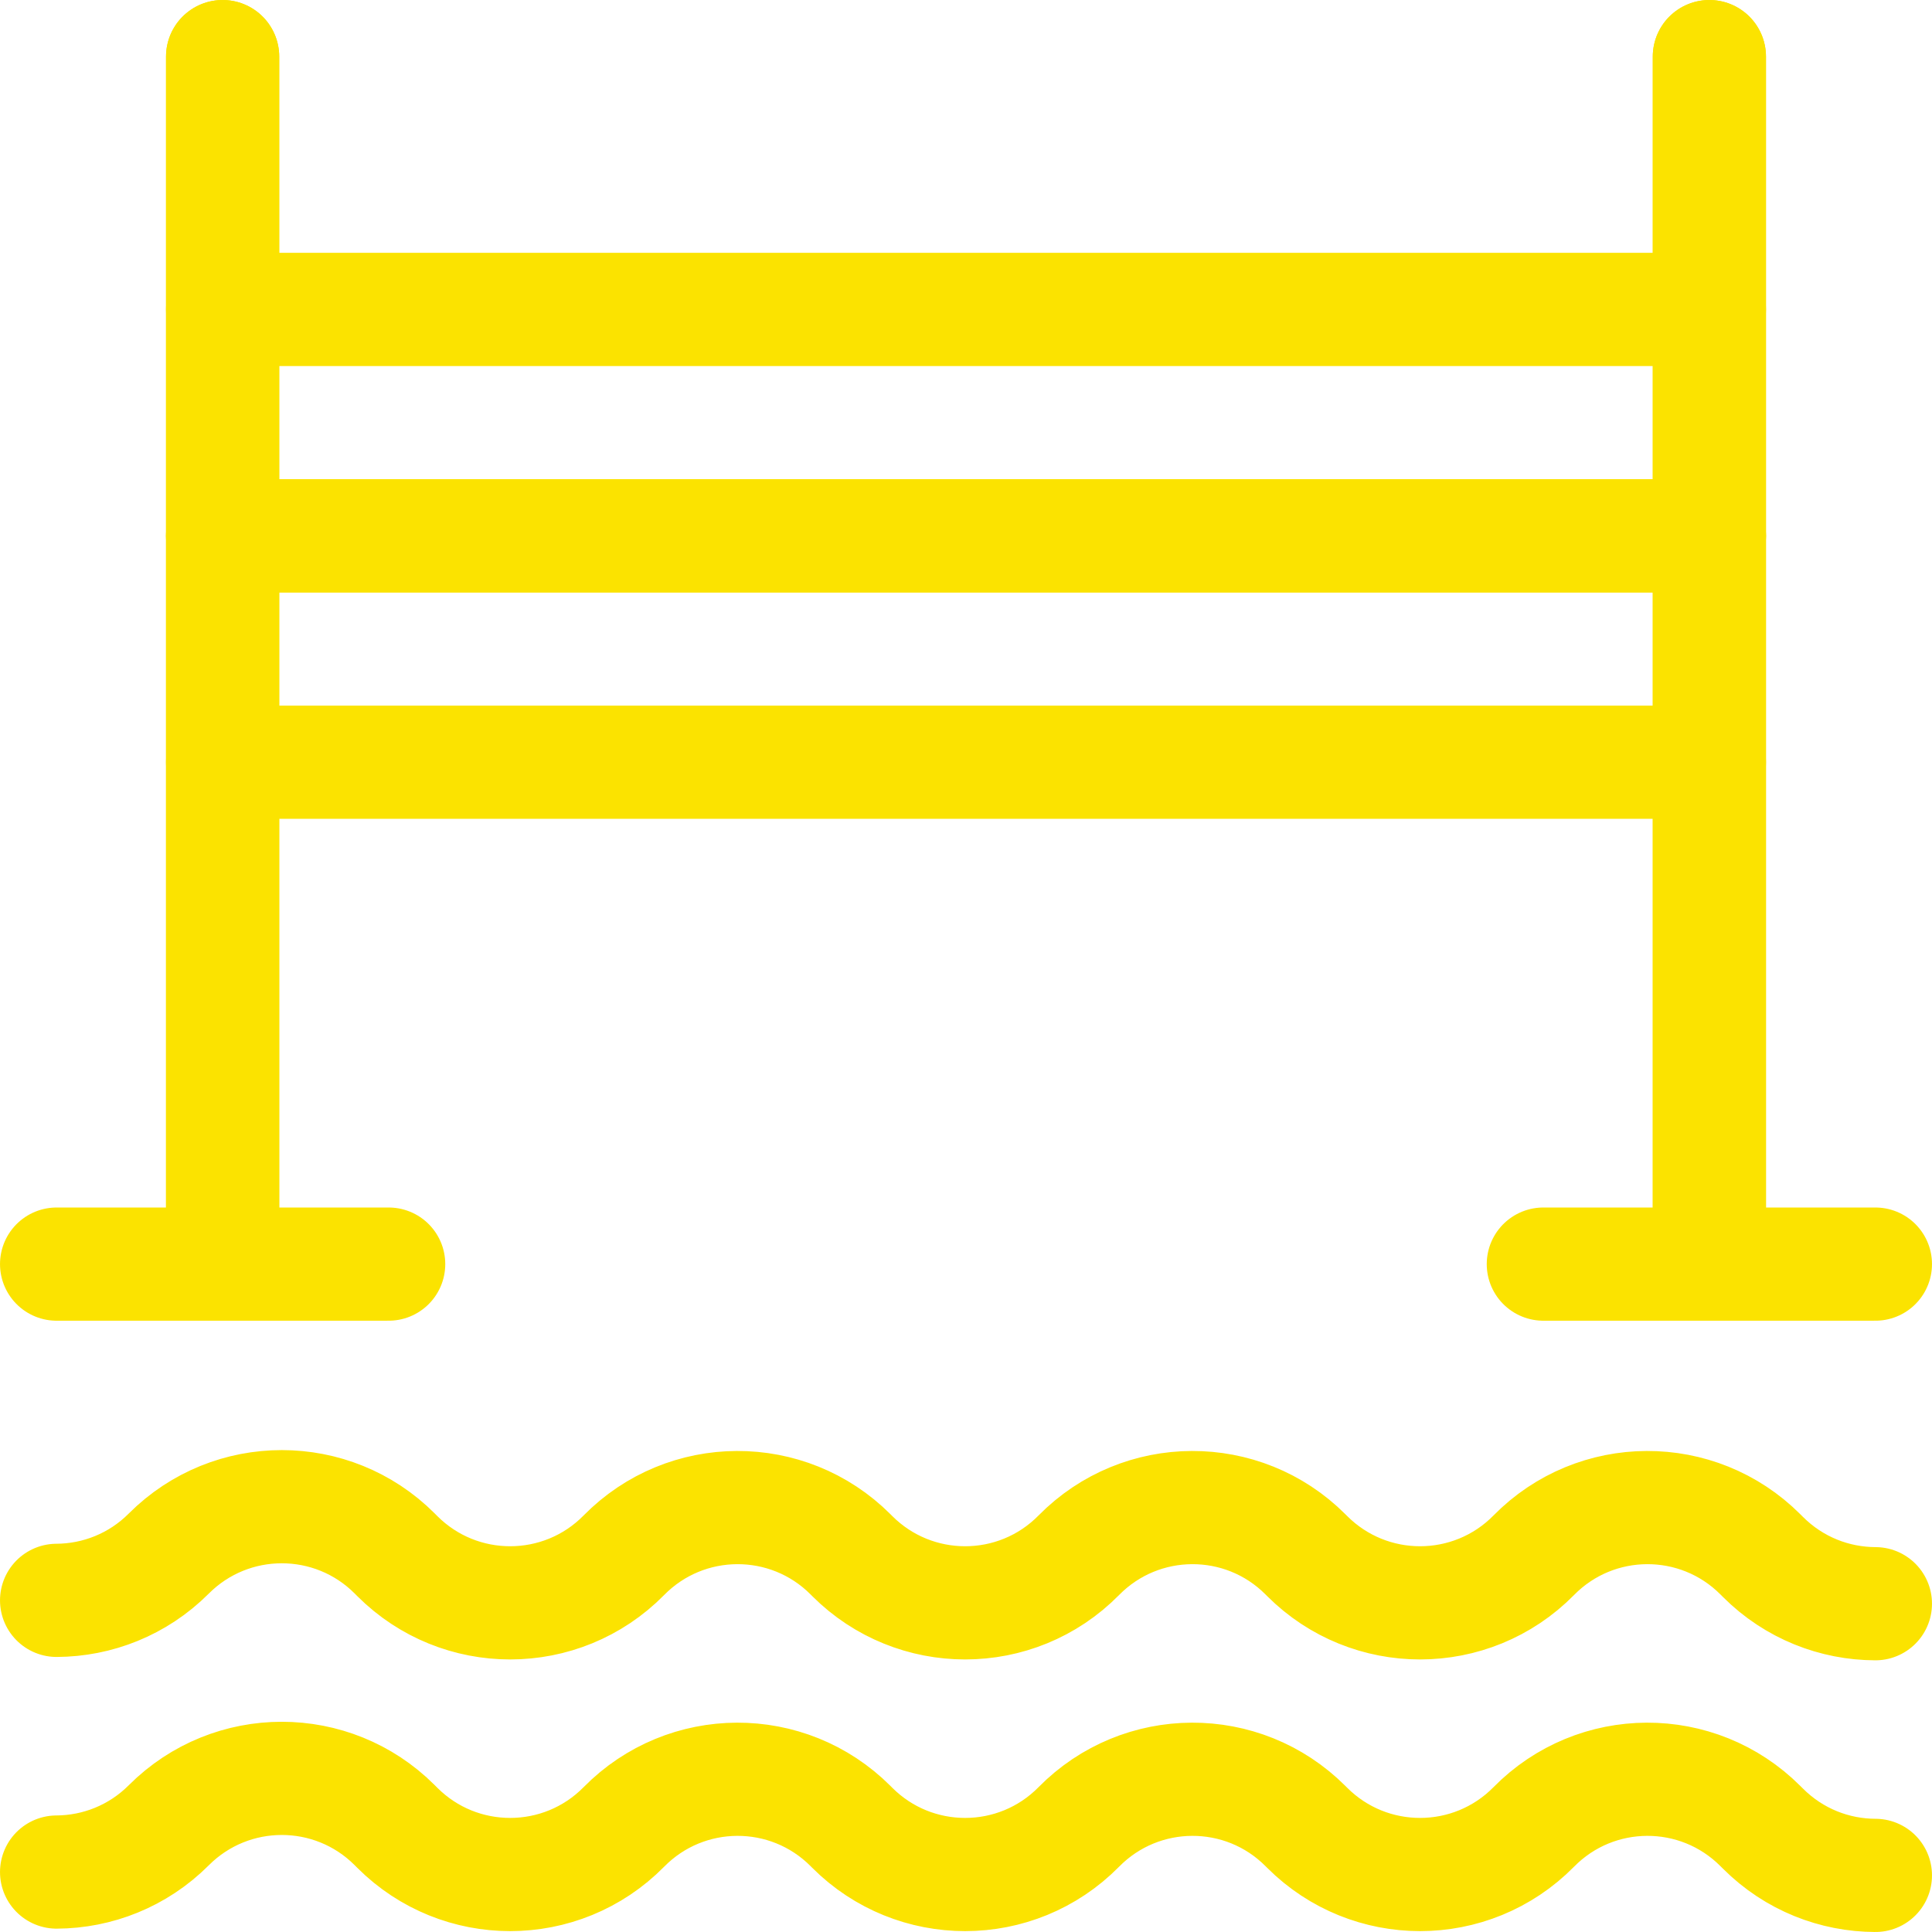 <svg width="100" height="100" viewBox="0 0 100 100" fill="none" xmlns="http://www.w3.org/2000/svg">
<g clip-path="url(#clip0_42_736)">
<path d="M11.523 65.43V2.93" stroke="#FBE300" stroke-width="5.859" stroke-miterlimit="10" stroke-linecap="round" stroke-linejoin="round"/>
<path d="M11.523 65.43V2.93" stroke="#FBE300" stroke-width="5.859" stroke-miterlimit="10" stroke-linecap="round" stroke-linejoin="round"/>
<path d="M2.93 65.43H20.117" stroke="#FBE300" stroke-width="5.859" stroke-miterlimit="10" stroke-linecap="round" stroke-linejoin="round"/>
<path d="M88.477 2.93V65.43" stroke="#FBE300" stroke-width="5.859" stroke-miterlimit="10" stroke-linecap="round" stroke-linejoin="round"/>
<path d="M88.477 2.93V65.43" stroke="#FBE300" stroke-width="5.859" stroke-miterlimit="10" stroke-linecap="round" stroke-linejoin="round"/>
<path d="M97.07 65.43H79.883" stroke="#FBE300" stroke-width="5.859" stroke-miterlimit="10" stroke-linecap="round" stroke-linejoin="round"/>
<path d="M88.477 16.016H11.523" stroke="#FBE300" stroke-width="5.859" stroke-miterlimit="10" stroke-linecap="round" stroke-linejoin="round"/>
<path d="M88.477 27.734H11.523" stroke="#FBE300" stroke-width="5.859" stroke-miterlimit="10" stroke-linecap="round" stroke-linejoin="round"/>
<path d="M88.477 27.734H11.523" stroke="#FBE300" stroke-width="5.859" stroke-miterlimit="10" stroke-linecap="round" stroke-linejoin="round"/>
<path d="M88.477 39.453H11.523" stroke="#FBE300" stroke-width="5.859" stroke-miterlimit="10" stroke-linecap="round" stroke-linejoin="round"/>
<path d="M97.07 97.07C94.965 97.064 92.861 96.258 91.254 94.652L91.115 94.514C87.871 91.269 82.606 91.291 79.389 94.561C77.772 96.203 75.637 97.025 73.502 97.025C71.389 97.025 69.273 96.219 67.66 94.606L67.568 94.514C64.324 91.269 59.059 91.291 55.84 94.561C54.223 96.203 52.09 97.025 49.955 97.025C47.842 97.025 45.727 96.219 44.113 94.606L44.022 94.514C40.777 91.269 35.512 91.291 32.293 94.561C30.676 96.203 28.541 97.025 26.406 97.025C24.293 97.025 22.18 96.221 20.566 94.607L20.426 94.467C17.201 91.242 11.971 91.242 8.744 94.467L8.734 94.477C7.131 96.08 5.031 96.887 2.93 96.897" stroke="#FBE300" stroke-width="5.859" stroke-miterlimit="10" stroke-linecap="round" stroke-linejoin="round"/>
<path d="M97.07 83.008C94.965 83.002 92.861 82.195 91.254 80.59L91.115 80.451C87.871 77.207 82.606 77.228 79.389 80.498C77.772 82.141 75.637 82.963 73.502 82.963C71.389 82.963 69.273 82.156 67.66 80.543L67.568 80.451C64.324 77.207 59.059 77.228 55.84 80.498C54.223 82.141 52.09 82.963 49.955 82.963C47.842 82.963 45.727 82.156 44.113 80.543L44.022 80.451C40.777 77.207 35.512 77.228 32.293 80.498C30.676 82.141 28.541 82.963 26.406 82.963C24.293 82.963 22.18 82.158 20.566 80.545L20.426 80.404C17.201 77.18 11.971 77.18 8.744 80.404L8.734 80.414C7.131 82.018 5.031 82.824 2.93 82.834" stroke="#FBE300" stroke-width="5.859" stroke-miterlimit="10" stroke-linecap="round" stroke-linejoin="round"/>
</g>
<defs>
<clipPath id="clip0_42_736">
<rect width="100" height="100" fill="white"/>
</clipPath>
</defs>
</svg>
